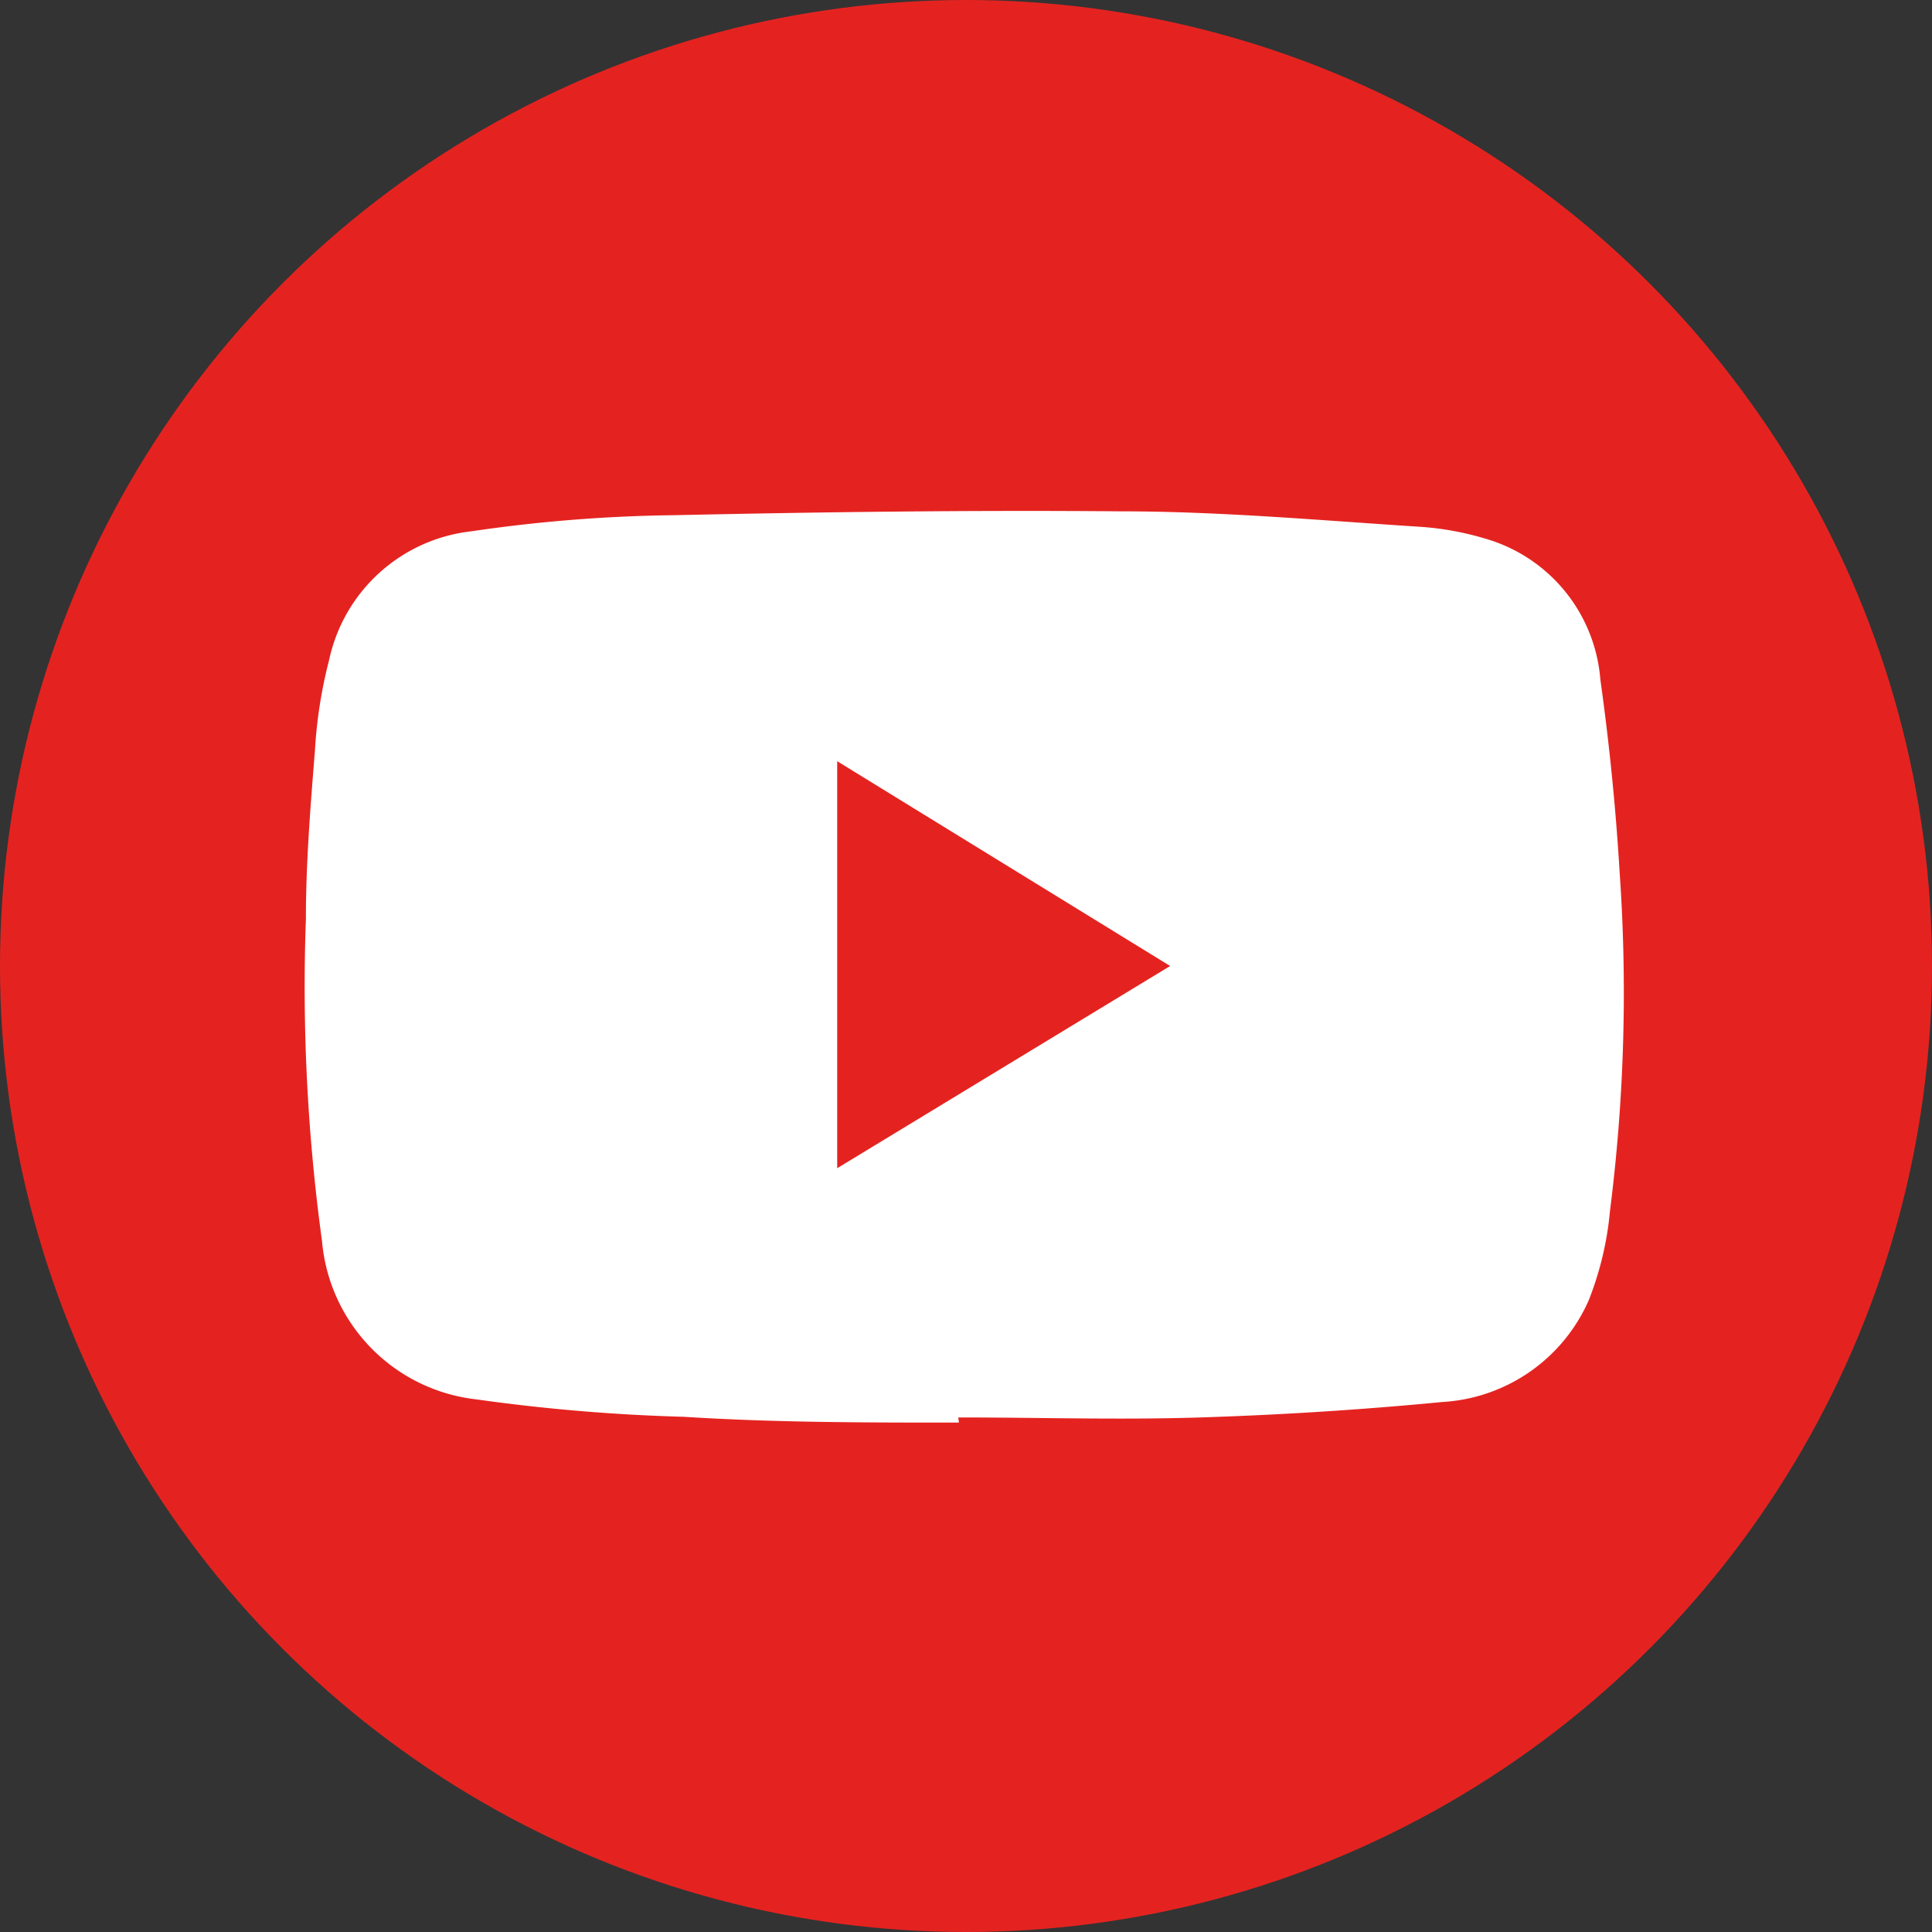 <svg id="Слой_1" data-name="Слой 1" xmlns="http://www.w3.org/2000/svg" width="30" height="30" viewBox="0 0 30 30">
  <rect x="0" y="0" width="30" height="30" fill="#333333" stroke="none"/>
  <defs>
    <style>
      .cls-1 {
        fill: #e42320;
      }

      .cls-2 {
        fill: #fff;
      }
    </style>
  </defs>
  <g>
    <circle class="cls-1" cx="15" cy="15" r="15"/>
    <path class="cls-2" d="M14.89,22.09c-1.43,0-2.85,0-4.27-.09a28.73,28.73,0,0,1-3.22-.27A2.71,2.71,0,0,1,5,19.27a29.08,29.08,0,0,1-.25-5c0-.87.07-1.74.14-2.61a7.27,7.27,0,0,1,.22-1.41,2.55,2.55,0,0,1,2.21-2A23.33,23.33,0,0,1,10.46,8c2.31-.05,4.62-.08,6.94-.06,1.55,0,3.1.14,4.65.24a4.53,4.53,0,0,1,1,.18,2.48,2.48,0,0,1,1.8,2.19c.14,1,.24,2,.3,3A26.84,26.84,0,0,1,25,18.8a5,5,0,0,1-.33,1.39,2.65,2.65,0,0,1-2.27,1.58c-1.25.12-2.5.2-3.76.24s-2.5,0-3.76,0ZM13,11.82v6.32L18.17,15Z"/>
  </g>
</svg>
